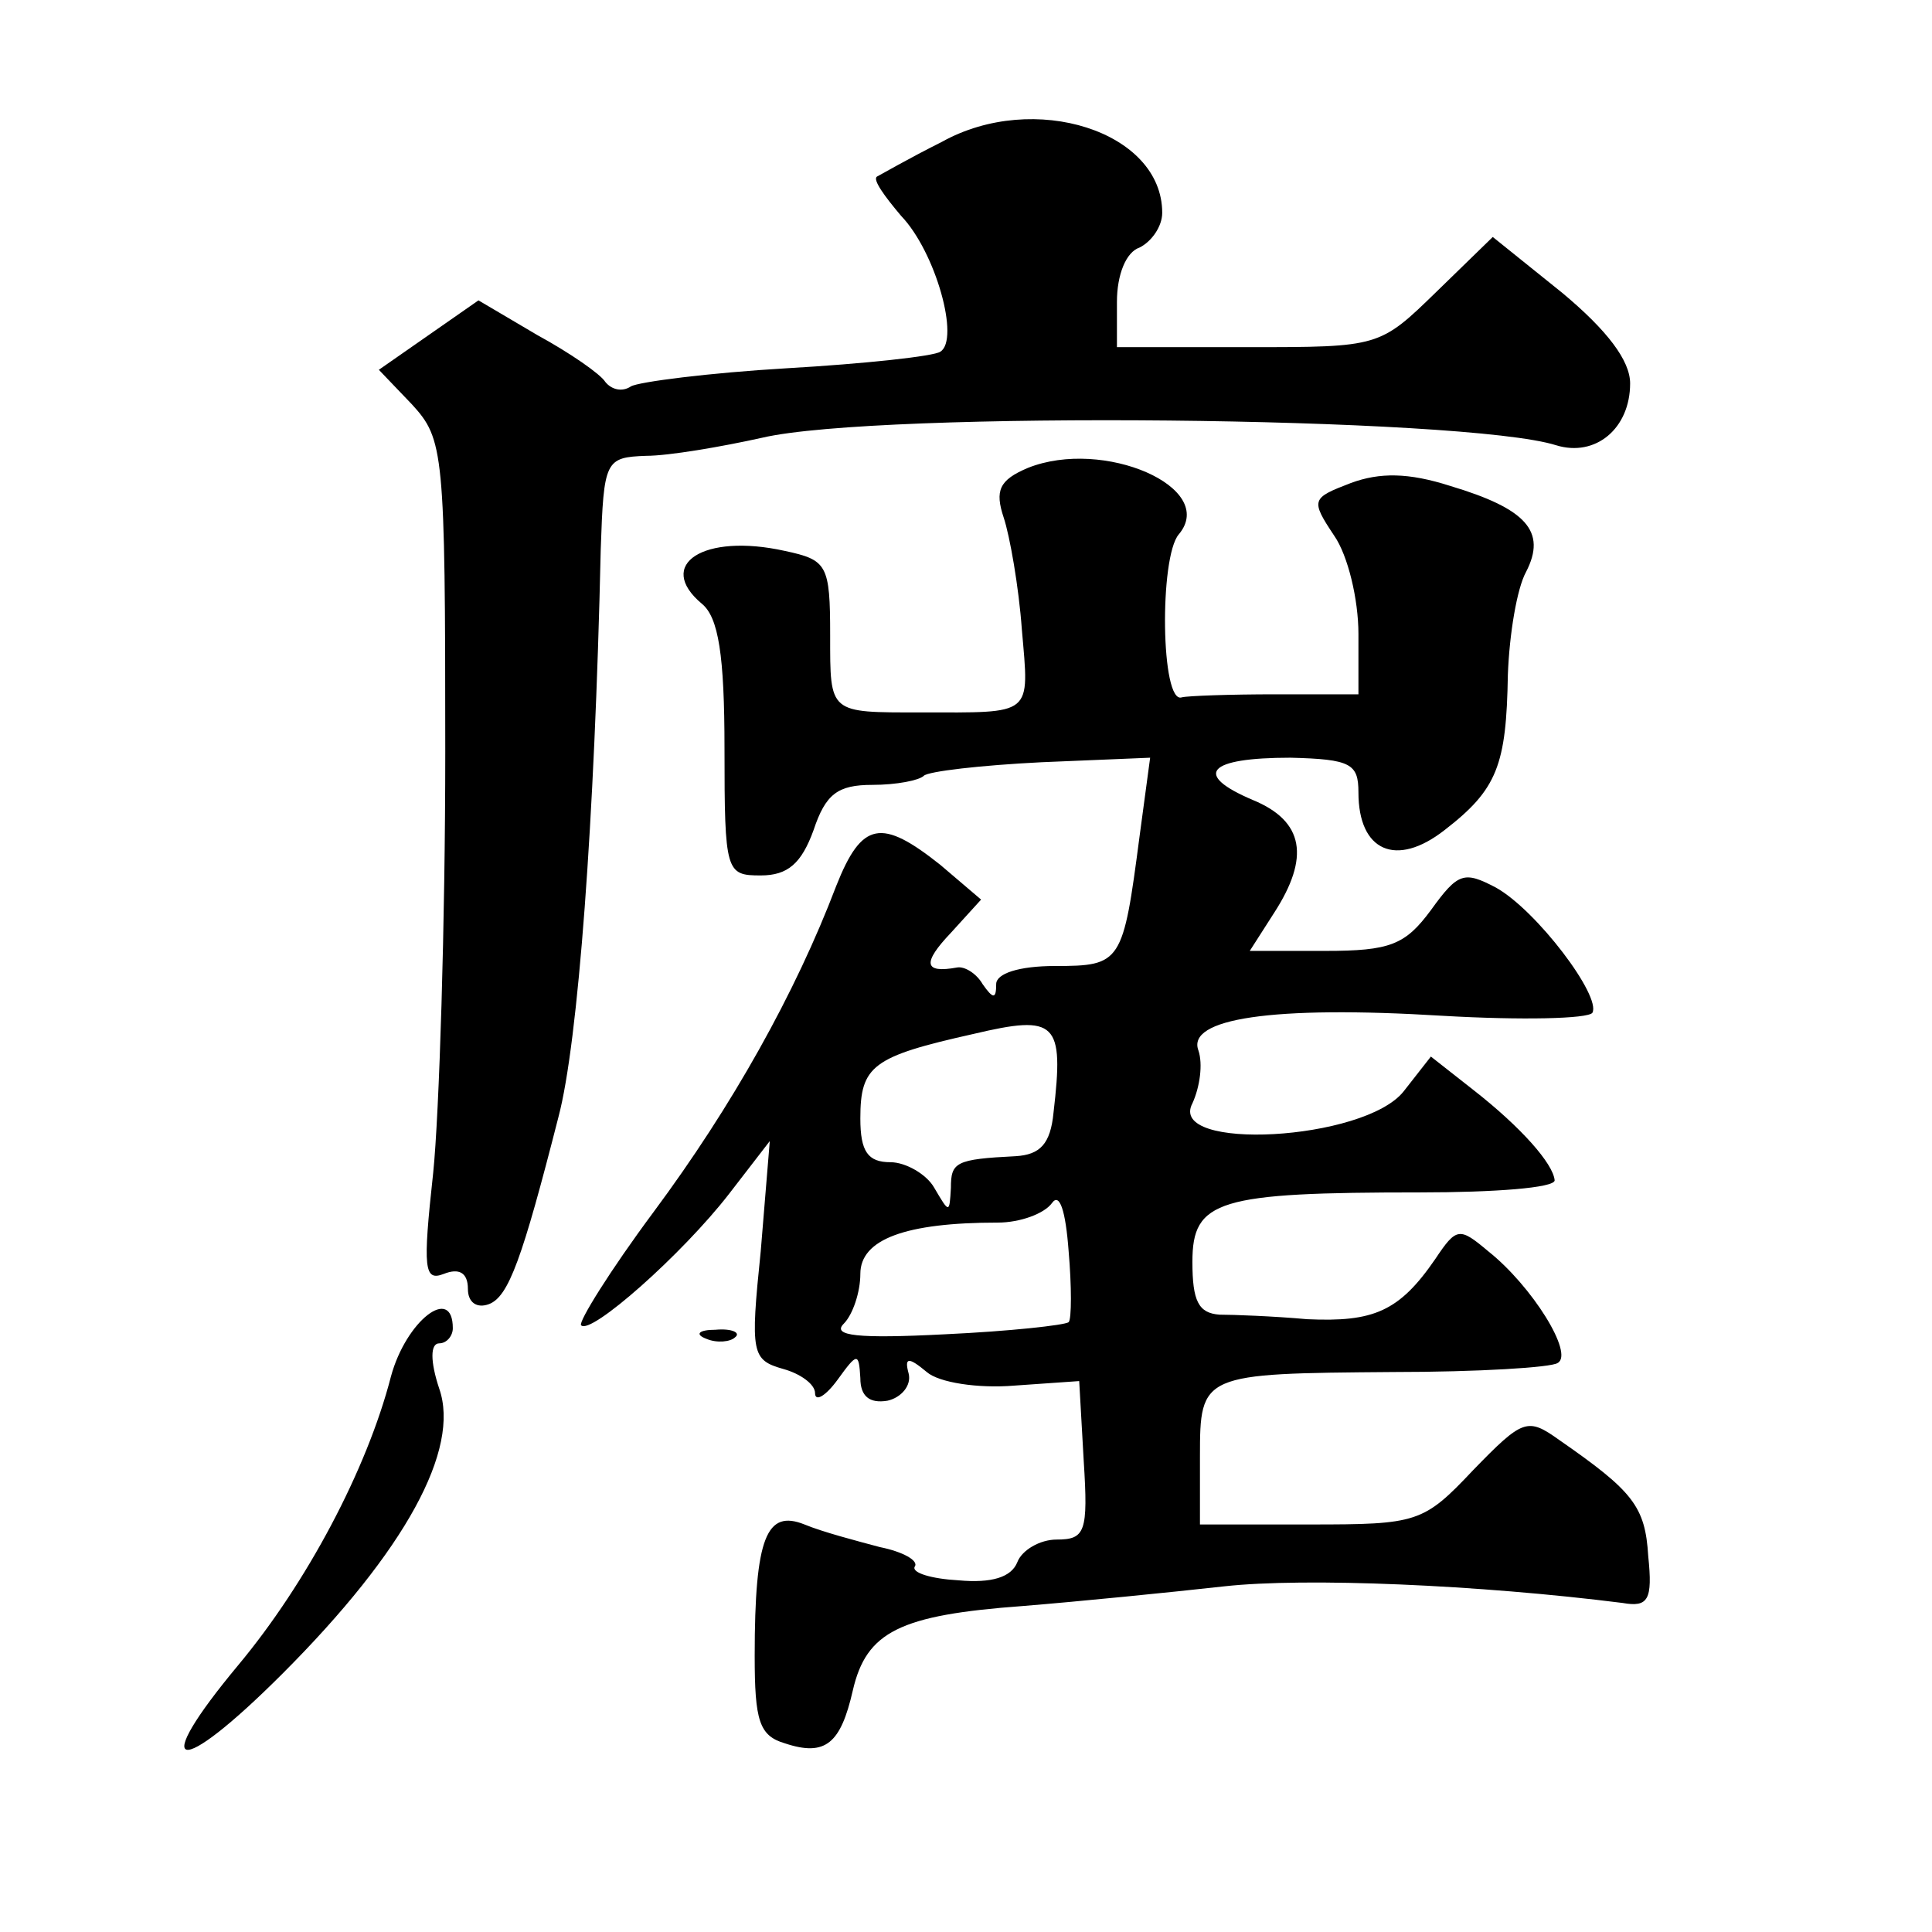 <?xml version="1.0" standalone="no"?>
<!DOCTYPE svg PUBLIC "-//W3C//DTD SVG 20010904//EN"
 "http://www.w3.org/TR/2001/REC-SVG-20010904/DTD/svg10.dtd">
<svg version="1.0" xmlns="http://www.w3.org/2000/svg"
 width="128pt" height="128pt" viewBox="0 0 128 128"
 preserveAspectRatio="xMidYMid meet">
<g transform="translate(0,128) scale(0.1,-0.1)"
fill="#0" stroke="none">
<path d="M624 1186 c-22 -11 -41 -22 -43 -23 -3 -2 5 -13 16 -26 23 -24 39 -82
26 -90 -4 -3 -50 -8 -102 -11 -51 -3 -98 -9 -103 -12 -6 -4 -13 -2 -17 3 -3 5 -23
19 -45 31 l-39 23 -33 -23 -33 -23 22 -23 c21 -23 22 -31 22 -230 0 -114 -4 -240
-8 -279 -7 -64 -6 -72 7 -67 10 4 16 1 16 -10 0 -9 6 -13 14 -10 13 5 22 30 46
124 13 49 24 196 28 376 2 59 3 61 30 62 15 0 50 6 77 12 77 18 466 14 526 -5 26
-8 49 11 49 41 0 15 -15 35 -45 60 l-46 37 -37 -36 c-38 -37 -38 -37 -125 -37 l-87
0 0 30 c0 18 6 33 15 36 8 4 15 14 15 23 0 54 -85 81 -146 47z M681 970 c-19 -8
-22 -15 -16 -33 4 -12 10 -46 12 -74 5 -58 8 -55 -67 -55 -61 0 -60 -1 -60 51 0
47 -2 50 -30 56 -54 12 -86 -9 -55 -35 11 -9 15 -34 15 -96 0 -82 1 -84 24 -84
18 0 27 8 35 30 8 24 16 30 39 30 16 0 31 3 34 6 3 3 38 7 78 9 l72 3 -7 -52 c-11
-84 -12 -86 -56 -86 -24 0 -39 -5 -39 -12 0 -10 -2 -10 -9 0 -4 7 -12 12 -17 11
-22 -4 -23 3 -4 23 l20 22 -27 23 c-39 31 -52 29 -69 -14 -27 -71 -69 -146 -121
-216 -29 -39 -50 -73 -48 -75 6 -7 67 47 98 87 l27 35 -6 -73 c-7 -68 -6 -72 15
-78 11 -3 21 -10 21 -16 0 -6 7 -2 15 9 13 18 14 18 15 1 0 -12 6 -17 18 -15 9
2 16 10 14 18 -3 11 0 11 12 1 8 -7 34 -11 58 -9 l43 3 3 -53 c3 -47 1 -52 -18
-52 -11 0 -23 -7 -26 -15 -4 -10 -17 -14 -39 -12 -18 1 -31 5 -29 9 3 4 -8 10 -23
13 -15 4 -38 10 -50 15 -25 10 -33 -8 -33 -87 0 -43 3 -53 20 -58 27 -9 37 0 45
35 9 39 31 50 113 56 37 3 97 9 133 13 54 6 169 1 264 -11 17 -3 20 2 17 31 -2
33 -10 43 -59 77 -21 15 -24 14 -57 -20 -33 -35 -37 -36 -108 -36 l-73 0 0 45 c0
55 1 55 128 56 56 0 105 3 109 6 11 6 -17 51 -46 74 -19 16 -21 16 -35 -5 -24 -35
-41 -42 -85 -40 -22 2 -49 3 -58 3 -14 1 -18 9 -18 35 0 41 17 46 151 46 49 0 89
3 89 8 -1 11 -22 35 -54 60 l-28 22 -18 -23 c-26 -33 -157 -40 -140 -8 5 11 7 26
4 35 -8 21 48 30 162 23 52 -3 96 -2 99 2 6 11 -37 68 -64 83 -21 11 -25 10 -43
-15 -17 -23 -27 -27 -70 -27 l-50 0 16 25 c24 37 20 61 -14 75 -40 17 -30 28 25
28 40 -1 45 -4 45 -23 0 -39 25 -50 57 -25 35 27 41 43 42 103 1 27 6 57 12 68
14 27 0 42 -50 57 -28 9 -47 9 -66 2 -26 -10 -27 -11 -11 -35 9 -13 16 -42 16 -65
l0 -40 -55 0 c-30 0 -58 -1 -62 -2 -14 -5 -15 93 -2 108 26 31 -50 64 -100 44z
m17 -427 c-2 -21 -9 -28 -25 -29 -40 -2 -43 -4 -43 -21 -1 -17 -1 -17 -11 0 -5
9 -19 17 -29 17 -15 0 -20 7 -20 29 0 35 8 41 75 56 55 13 60 8 53 -52z m10 -139
c-3 -2 -39 -6 -82 -8 -58 -3 -75 -1 -67 7 6 6 11 21 11 33 0 23 30 34 91 34 15
0 31 6 36 13 5 7 9 -5 11 -32 2 -23 2 -45 0 -47z M259 368 c-16 -62 -56 -137 -101
-191 -60 -72 -41 -76 29 -6 82 82 118 149 104 189 -6 18 -6 30 0 30 5 0 9 5 9 10
0 29 -31 5 -41 -32z M468 393 c7 -3 16 -2 19 1 4 3 -2 6 -13 5 -11 0 -14 -3 -6
-6z"/>
</g>
</svg>
